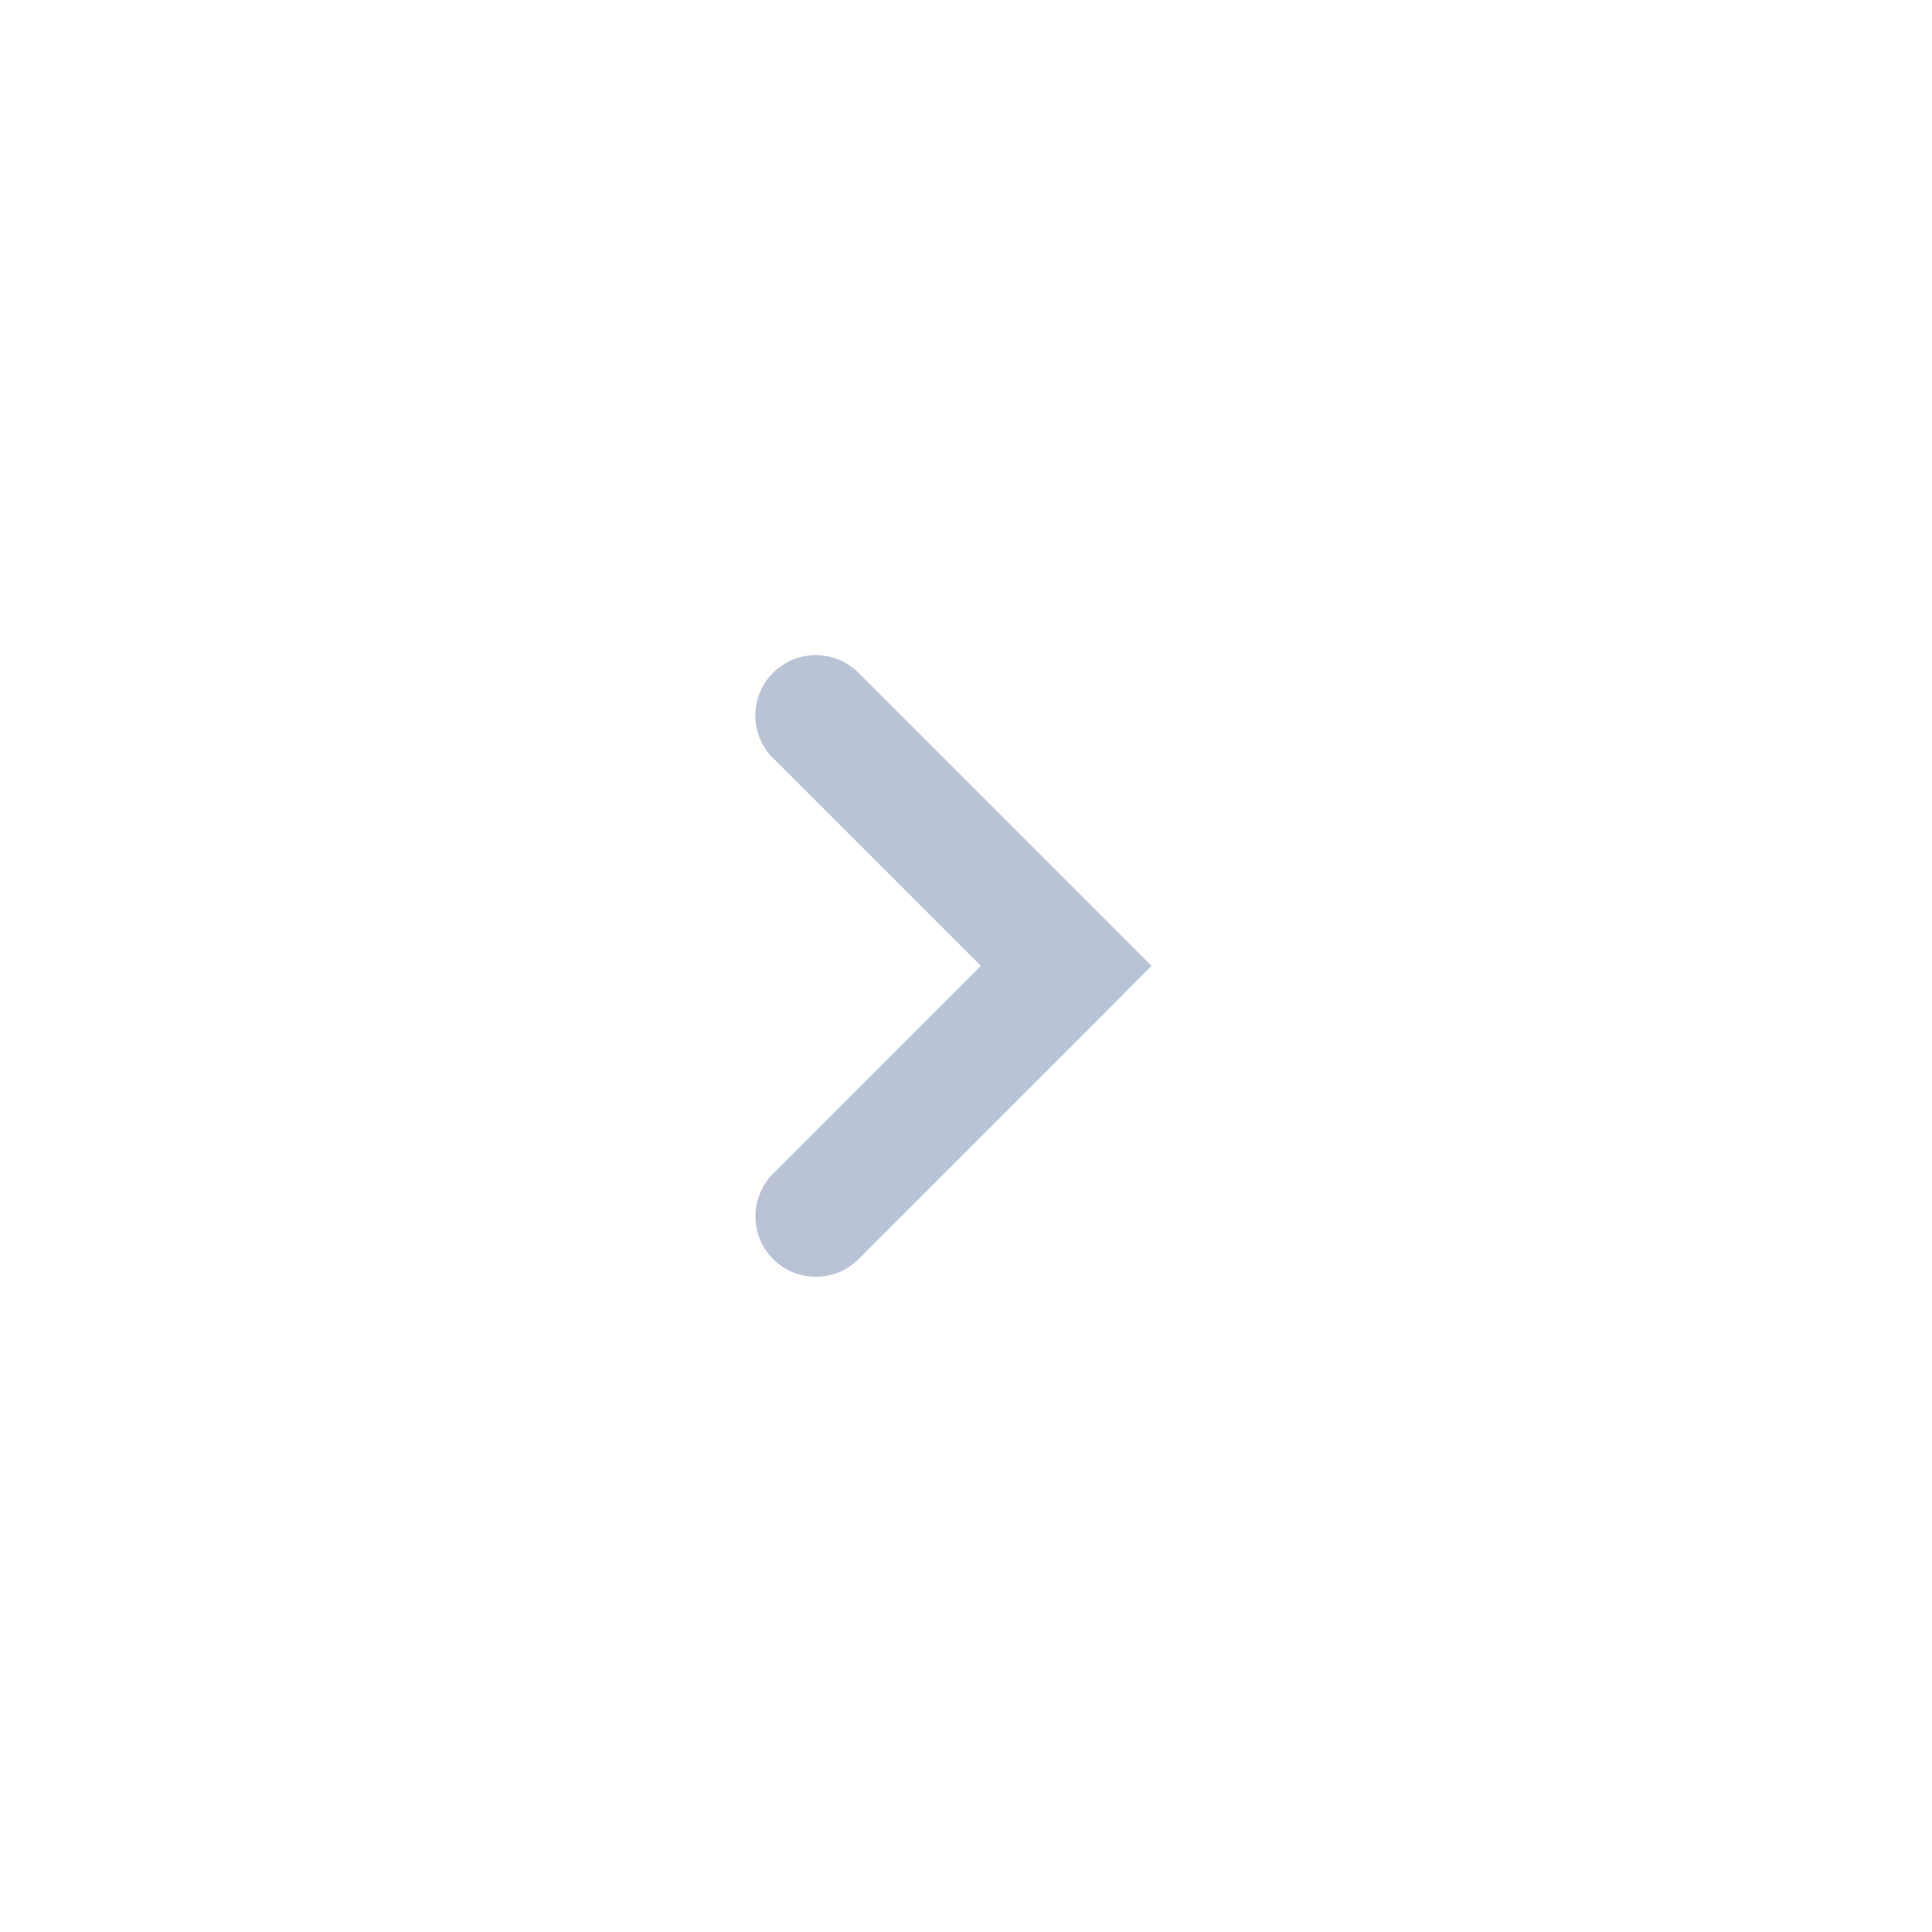 <?xml version="1.0" encoding="utf-8"?>
<!-- Generator: Adobe Illustrator 16.0.0, SVG Export Plug-In . SVG Version: 6.00 Build 0)  -->
<!DOCTYPE svg PUBLIC "-//W3C//DTD SVG 1.1//EN" "http://www.w3.org/Graphics/SVG/1.1/DTD/svg11.dtd">
<svg version="1.1" id="Layer_1" xmlns="http://www.w3.org/2000/svg" xmlns:xlink="http://www.w3.org/1999/xlink" x="0px" y="0px"
	 width="24px" height="24px" viewBox="0 0 24 24" enable-background="new 0 0 24 24" xml:space="preserve">
<path fill="#536A99" fill-opacity="0.4" d="M10.664,8.358c-0.293-0.293-0.768-0.293-1.061,0s-0.293,0.768,0,1.061L10.664,8.358z
	 M13.245,11.999l0.53,0.531l0.53-0.531l-0.53-0.53L13.245,11.999z M9.604,14.58c-0.293,0.293-0.293,0.768,0,1.061
	s0.768,0.293,1.061,0L9.604,14.58z M9.604,9.418l3.111,3.111l1.061-1.061l-3.111-3.11L9.604,9.418z M12.715,11.468L9.604,14.58
	l1.061,1.061l3.111-3.111L12.715,11.468z"/>
</svg>
